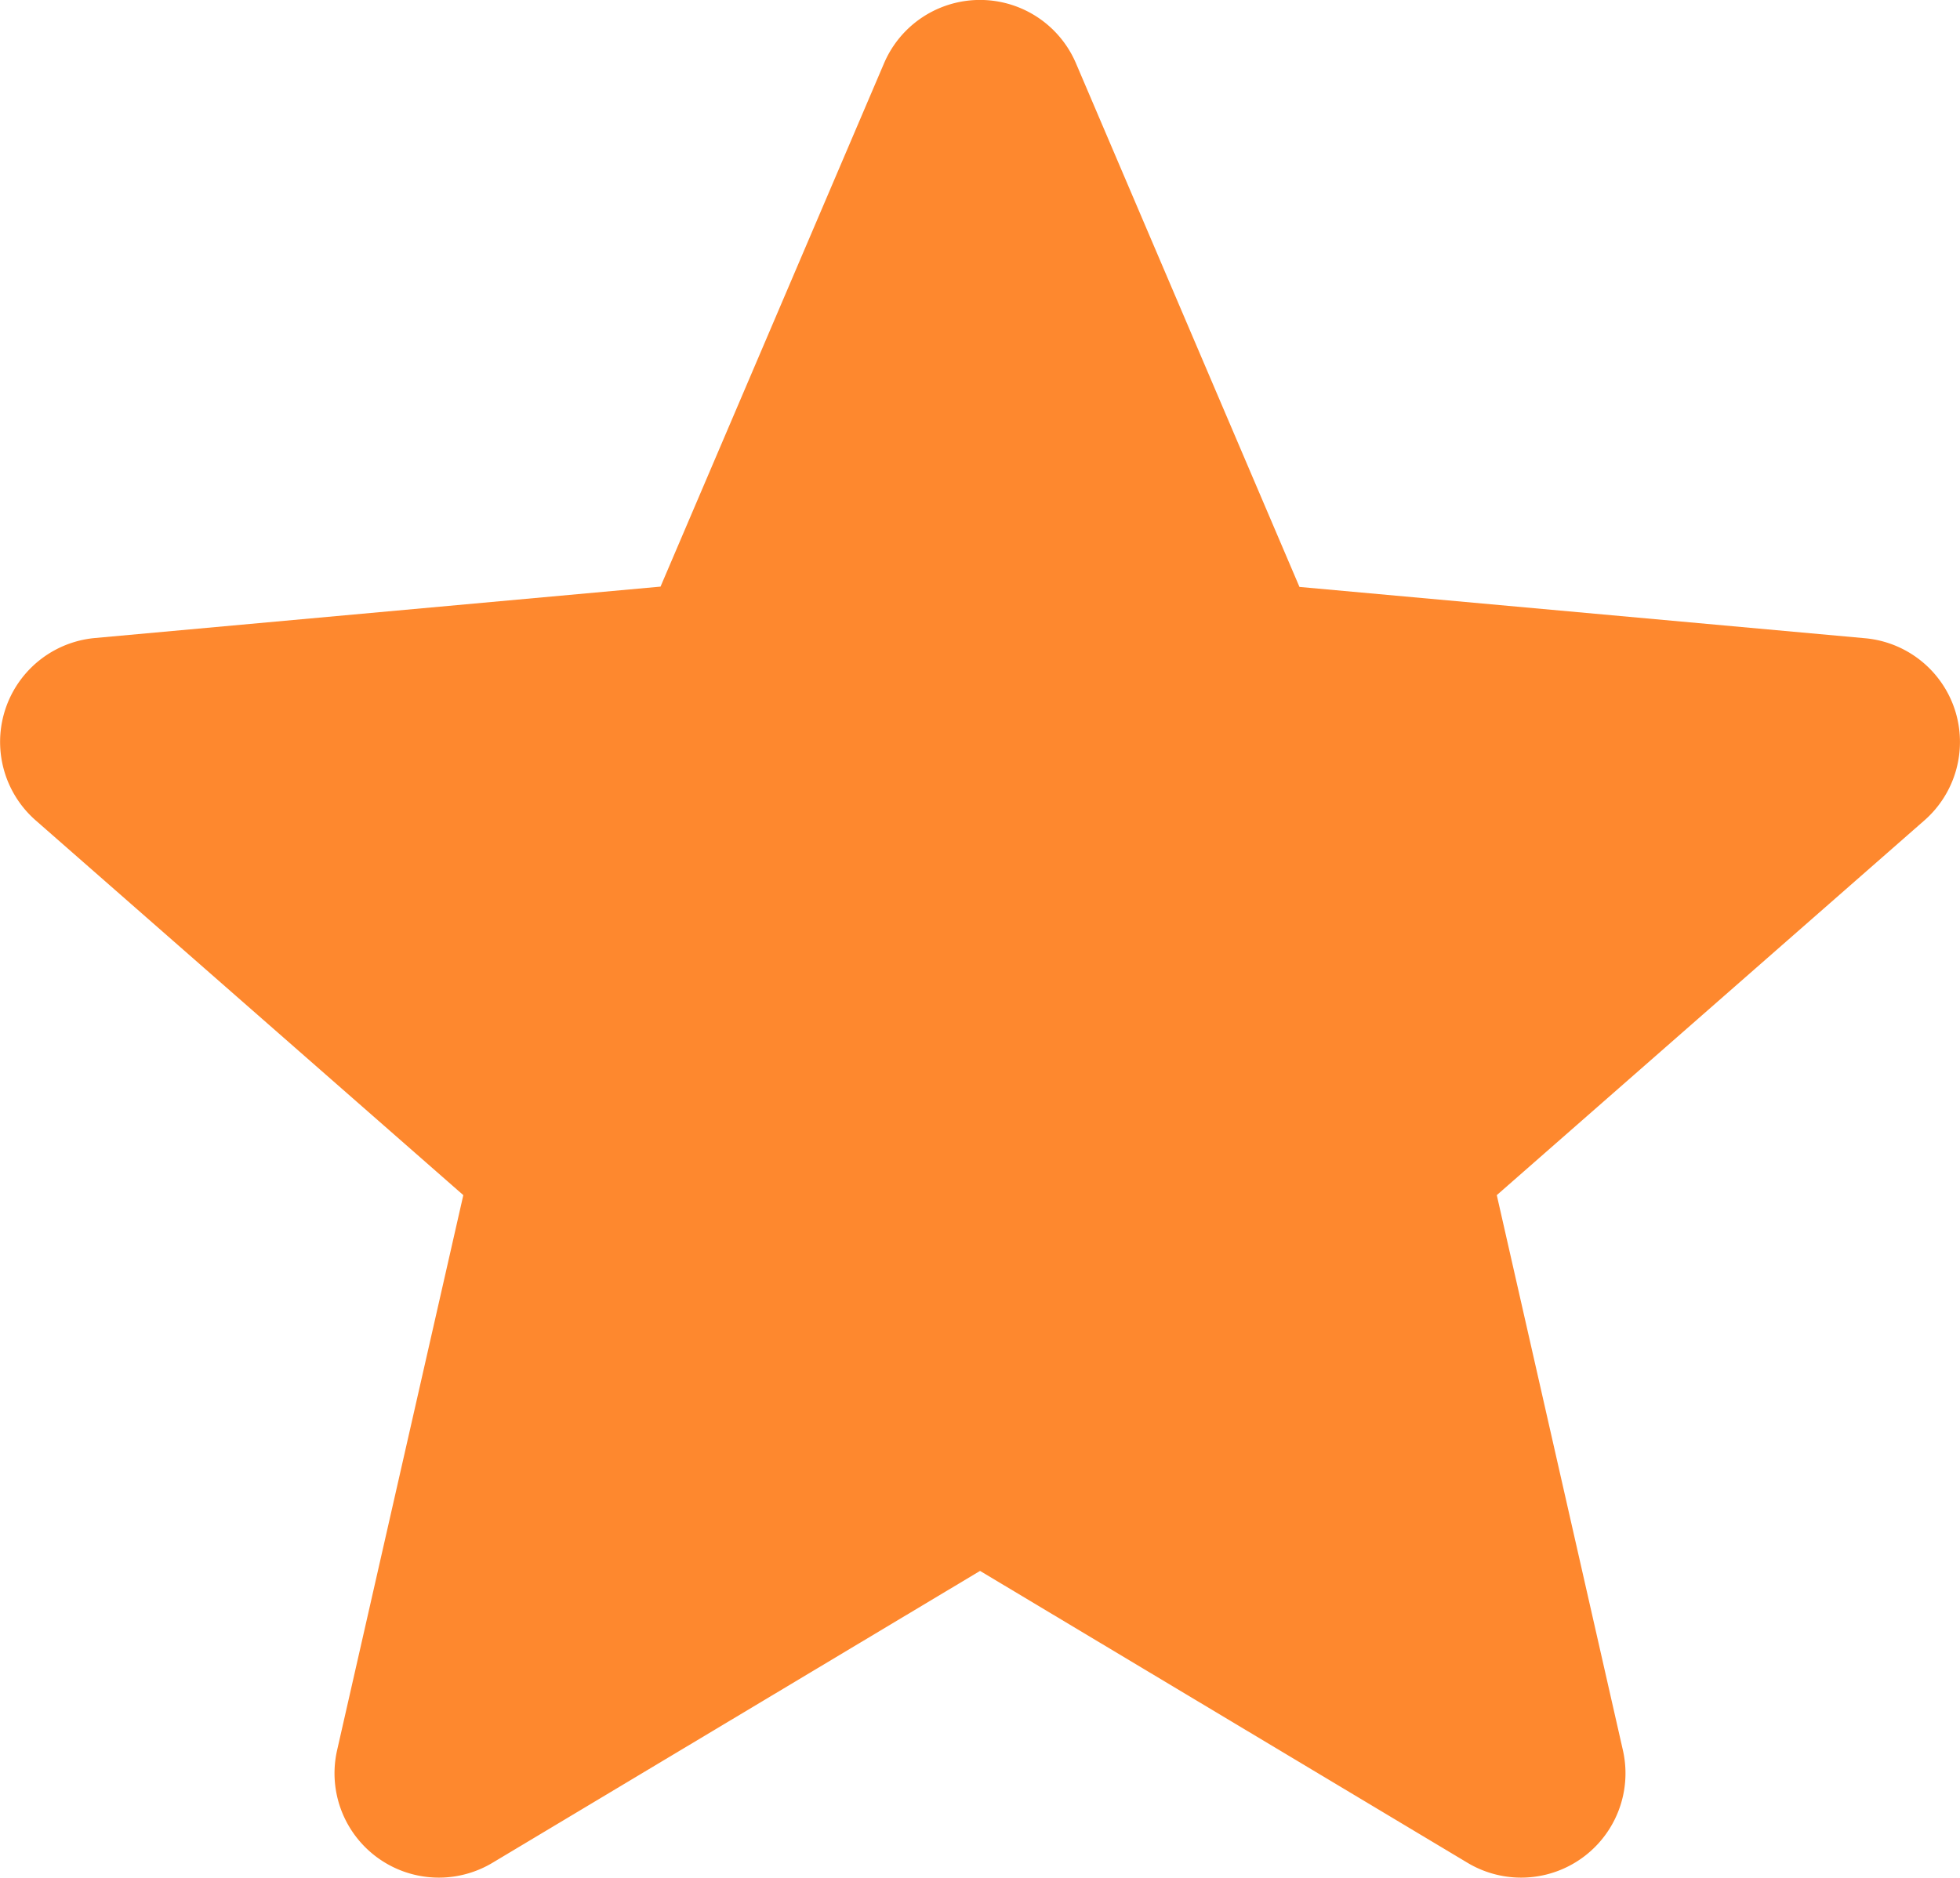 <svg xmlns="http://www.w3.org/2000/svg" width="18.783" height="18" viewBox="0 0 18.783 18">
    <path fill="#fe882e" d="M18.734 7.3a1 1 0 0 0-.859-.686l-5.422-.492L10.31 1.1a1 1 0 0 0-1.837 0L6.33 6.119l-5.423.493A1 1 0 0 0 .34 8.358l4.1 3.594-1.21 5.323a1 1 0 0 0 1.486 1.079l4.676-2.8 4.675 2.8a1 1 0 0 0 1.486-1.079l-1.209-5.323 4.1-3.594a1 1 0 0 0 .29-1.058zm-9.253 8.2" transform="translate(0 -.496)"/>
</svg>